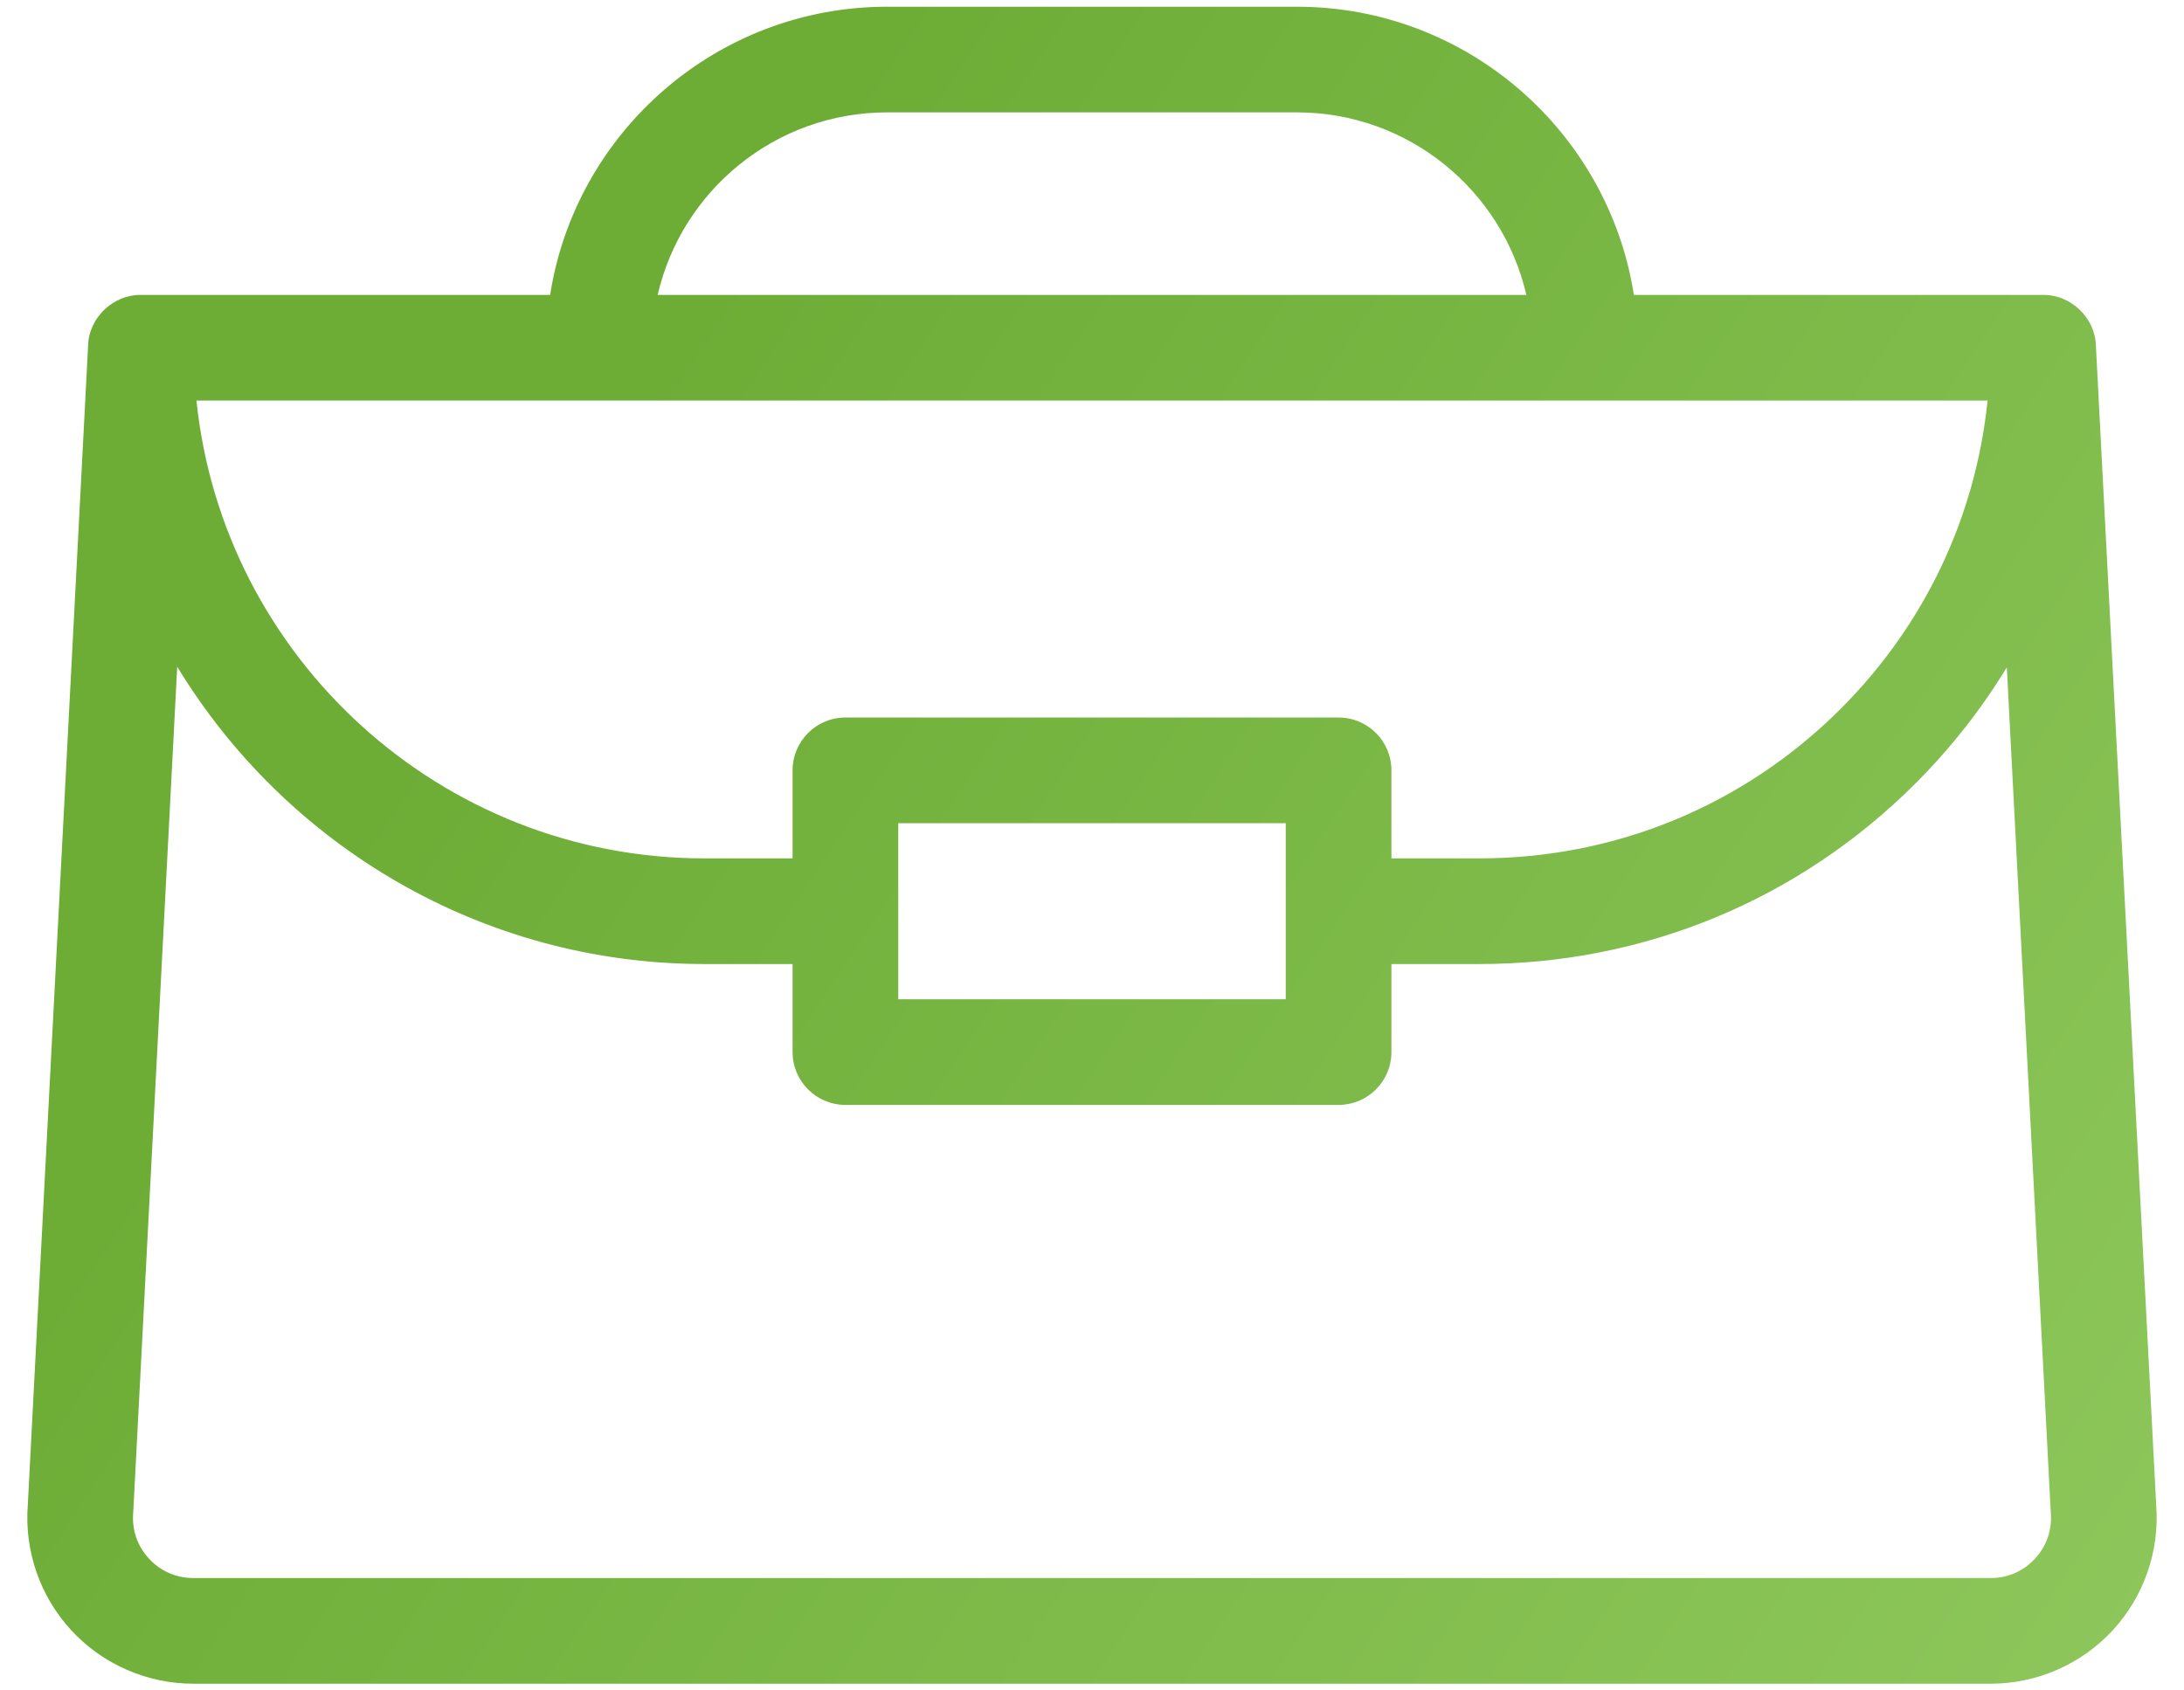 <svg width="62" height="48" viewBox="0 0 62 48" fill="none" xmlns="http://www.w3.org/2000/svg">
<path d="M61.211 42.737L59.498 9.797C59.47 9.015 58.779 8.362 58 8.374H46.383C45.661 3.745 41.646 0.191 36.817 0.191H25.183C20.354 0.191 16.339 3.745 15.617 8.374H4C3.221 8.362 2.53 9.015 2.502 9.797L0.789 42.737C0.689 44.037 1.137 45.33 2.021 46.29C2.91 47.255 4.173 47.809 5.485 47.809H56.515C57.827 47.809 59.09 47.255 59.979 46.29C60.863 45.33 61.311 44.037 61.211 42.737ZM25.183 3.191H36.817C39.987 3.191 42.648 5.409 43.33 8.374H18.67C19.352 5.409 22.013 3.191 25.183 3.191ZM56.424 11.374C56.086 14.68 54.635 17.745 52.254 20.127C49.514 22.866 45.872 24.374 42 24.374H39.5V21.874C39.5 21.046 38.828 20.374 38 20.374H24C23.172 20.374 22.5 21.046 22.5 21.874V24.374H20C12.511 24.374 6.33 18.667 5.577 11.374H56.424ZM25.5 23.374H36.5V28.374H25.5V23.374ZM57.772 44.257C57.445 44.613 56.998 44.809 56.515 44.809H5.485C5.002 44.809 4.555 44.613 4.228 44.257C3.9 43.901 3.741 43.44 3.781 42.958C3.782 42.943 3.783 42.928 3.784 42.913L5.031 18.931C8.102 23.988 13.663 27.374 20 27.374H22.5V29.874C22.5 30.702 23.172 31.374 24 31.374H38C38.828 31.374 39.5 30.702 39.5 29.874V27.374H42C46.674 27.374 51.068 25.554 54.375 22.248C55.381 21.242 56.249 20.135 56.97 18.95L58.216 42.913C58.217 42.928 58.218 42.943 58.219 42.958C58.259 43.44 58.1 43.901 57.772 44.257Z" fill="url(#paint0_linear_3873_3766)"/>
<defs>
<linearGradient id="paint0_linear_3873_3766" x1="-0.719" y1="4.205" x2="109.942" y2="77.542" gradientUnits="userSpaceOnUse">
<stop offset="0.147" stop-color="#6DAD36"/>
<stop offset="1" stop-color="#AFE282"/>
</linearGradient>
</defs>
</svg>
